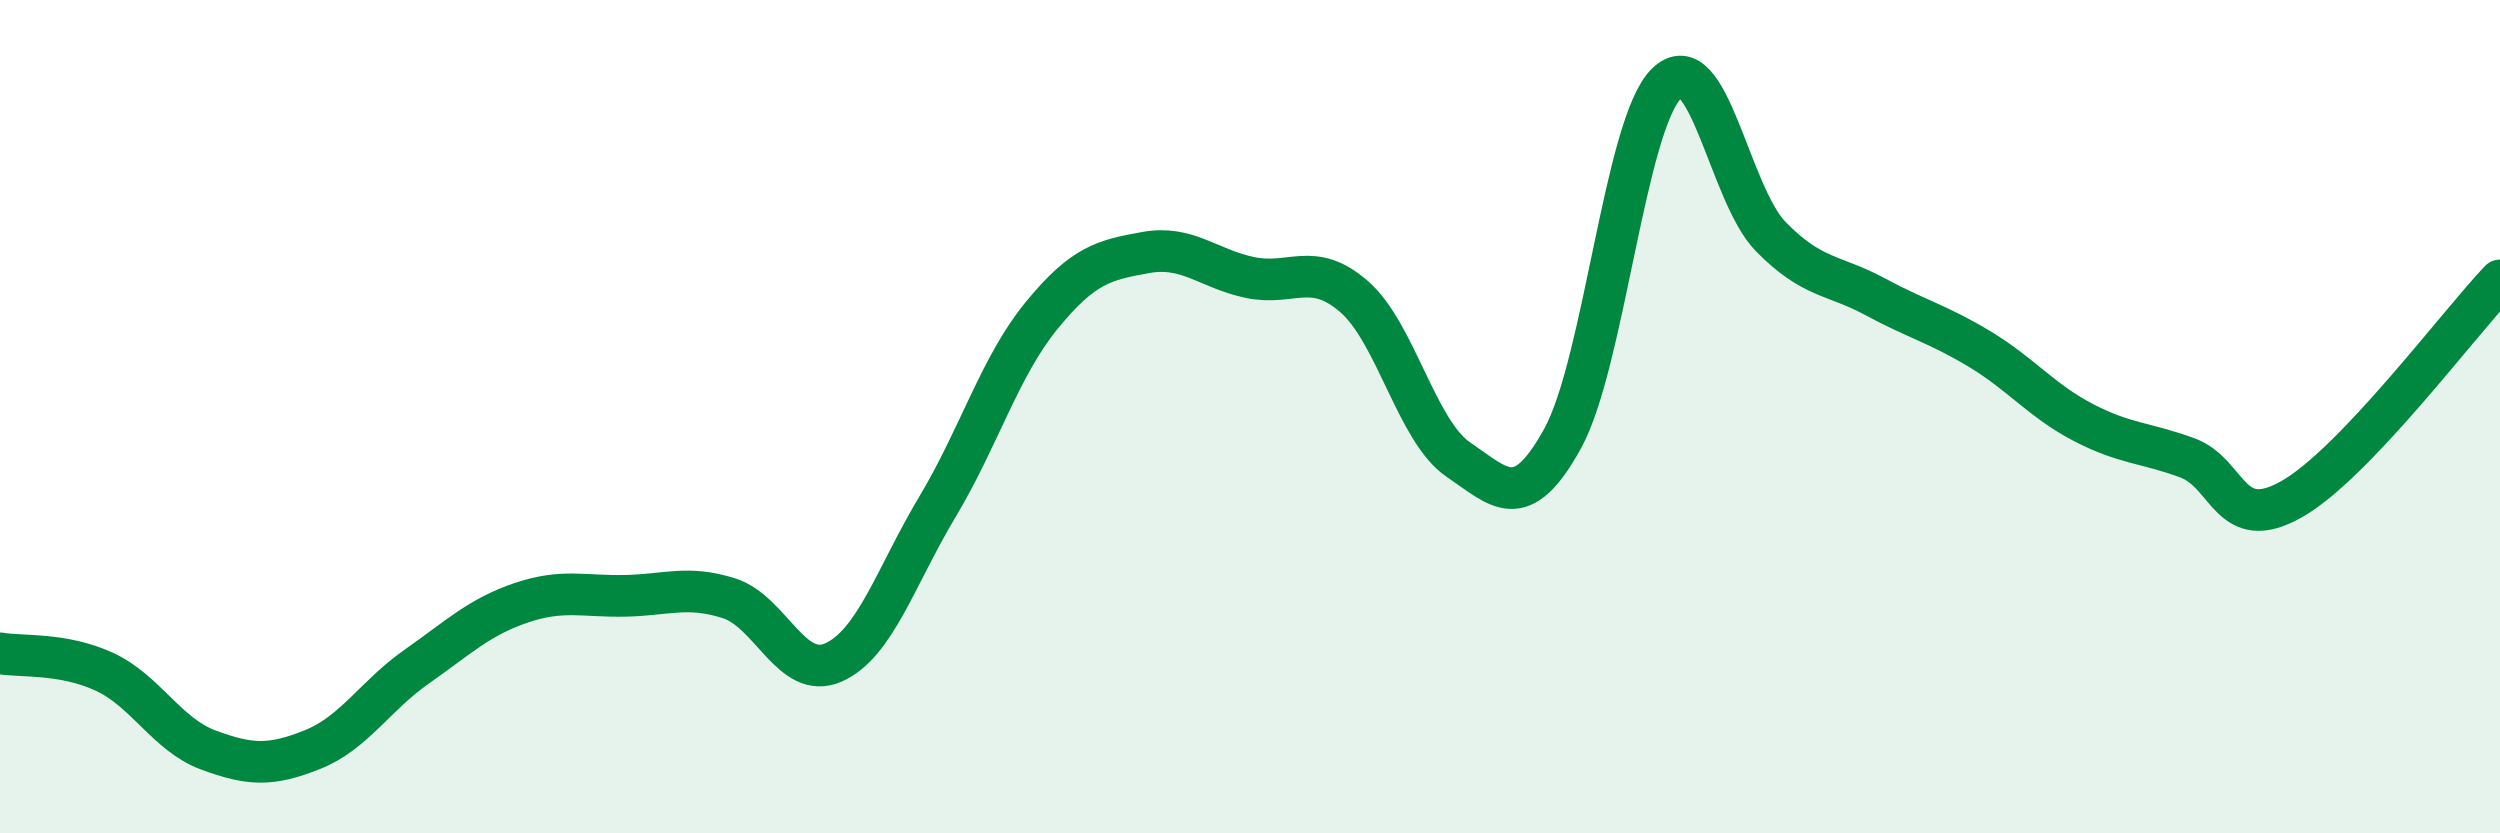 
    <svg width="60" height="20" viewBox="0 0 60 20" xmlns="http://www.w3.org/2000/svg">
      <path
        d="M 0,15.68 C 0.5,15.77 1.5,15.66 2.5,16.12 C 3.5,16.58 4,17.63 5,18 C 6,18.37 6.5,18.39 7.5,17.99 C 8.5,17.59 9,16.7 10,16 C 11,15.3 11.5,14.81 12.5,14.47 C 13.5,14.13 14,14.32 15,14.3 C 16,14.28 16.5,14.04 17.5,14.36 C 18.5,14.68 19,16.34 20,15.9 C 21,15.46 21.5,13.83 22.5,12.16 C 23.5,10.49 24,8.79 25,7.57 C 26,6.35 26.5,6.24 27.5,6.06 C 28.5,5.88 29,6.45 30,6.66 C 31,6.87 31.5,6.25 32.5,7.12 C 33.5,7.99 34,10.35 35,11.03 C 36,11.71 36.5,12.34 37.5,10.53 C 38.5,8.72 39,2.97 40,2 C 41,1.03 41.5,4.66 42.5,5.68 C 43.5,6.7 44,6.58 45,7.12 C 46,7.66 46.5,7.77 47.5,8.37 C 48.5,8.97 49,9.62 50,10.14 C 51,10.66 51.5,10.62 52.5,10.99 C 53.5,11.36 53.5,12.83 55,11.98 C 56.5,11.13 59,7.78 60,6.73L60 20L0 20Z"
        fill="#008740"
        opacity="0.1"
        stroke-linecap="round"
        stroke-linejoin="round"
      />
      <path
        d="M 0,15.68 C 0.5,15.77 1.5,15.66 2.5,16.12 C 3.5,16.58 4,17.63 5,18 C 6,18.37 6.5,18.39 7.5,17.99 C 8.5,17.59 9,16.7 10,16 C 11,15.3 11.5,14.81 12.5,14.47 C 13.5,14.13 14,14.32 15,14.3 C 16,14.28 16.5,14.04 17.5,14.36 C 18.5,14.68 19,16.34 20,15.9 C 21,15.46 21.5,13.83 22.5,12.16 C 23.5,10.49 24,8.79 25,7.57 C 26,6.35 26.5,6.24 27.5,6.06 C 28.5,5.88 29,6.45 30,6.66 C 31,6.87 31.5,6.25 32.5,7.12 C 33.5,7.99 34,10.35 35,11.03 C 36,11.71 36.5,12.34 37.5,10.53 C 38.5,8.72 39,2.97 40,2 C 41,1.03 41.5,4.66 42.5,5.68 C 43.5,6.7 44,6.58 45,7.12 C 46,7.66 46.5,7.77 47.5,8.37 C 48.5,8.97 49,9.62 50,10.14 C 51,10.66 51.5,10.62 52.5,10.99 C 53.5,11.36 53.5,12.83 55,11.98 C 56.5,11.13 59,7.78 60,6.73"
        stroke="#008740"
        stroke-width="1"
        fill="none"
        stroke-linecap="round"
        stroke-linejoin="round"
      />
    </svg>
  